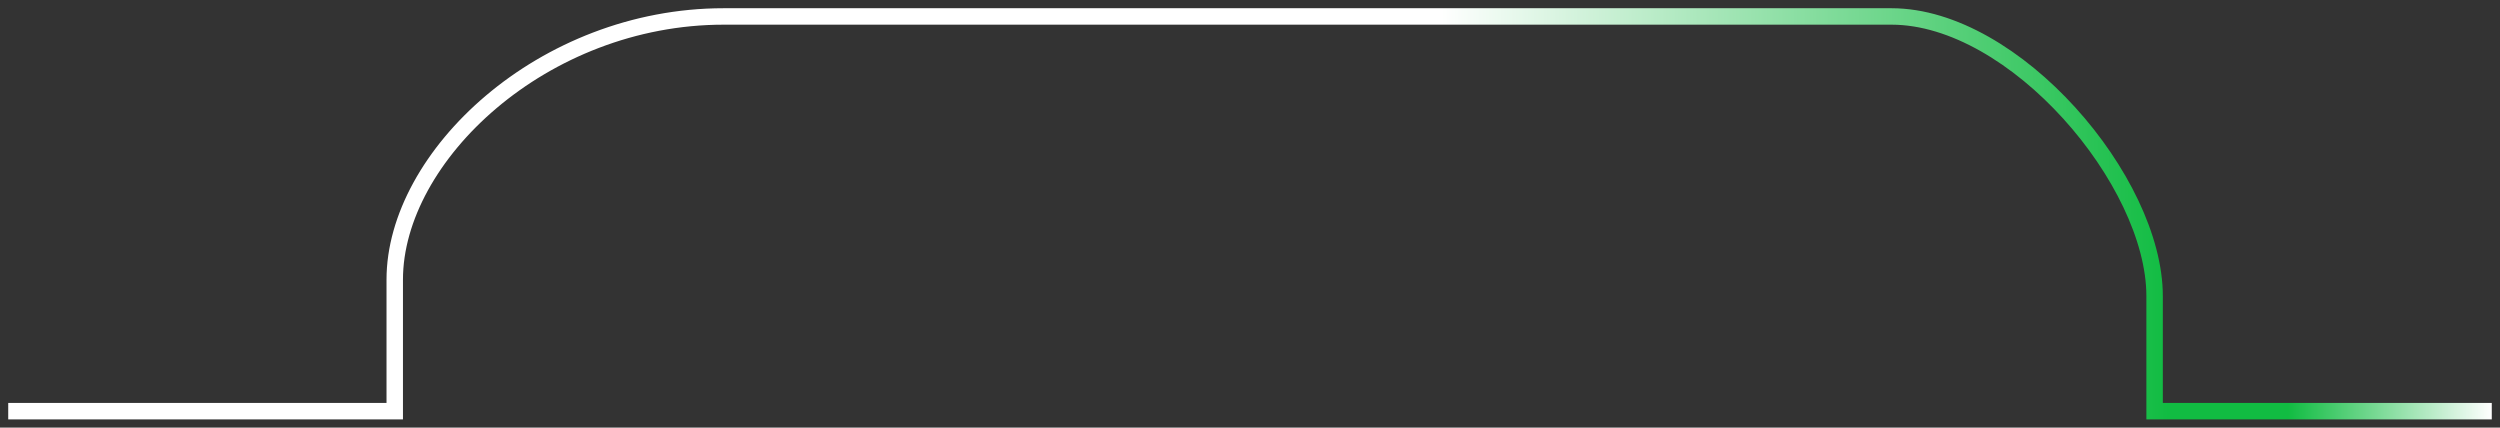 <svg width="152" height="26" viewBox="0 0 152 26" fill="none" xmlns="http://www.w3.org/2000/svg">
<rect x="0" y="0" width="152" height="26" fill="#333333" stroke="none"/>
<path id="Vector 3" d="M0.5 25C9 25 19.5 25 24 25C24 22.6 24 24.5 24 17C24 9.5 33 1 44 1C55 1 107.5 1 115 1C122.5 1 131 11 131 18C131 25 131 25 131 25H151.5" stroke="url(#paint0_linear_55_9289)"/>
<defs>
<linearGradient id="paint0_linear_55_9289" x1="0.5" y1="13.75" x2="151.5" y2="13.75" gradientUnits="userSpaceOnUse">
<stop offset="0.577" stop-color="white"/>
<stop offset="0.87" stop-color="#11BC42"/>
<stop offset="0.918" stop-color="#11BC42"/>
<stop offset="1" stop-color="white"/>
</linearGradient>
</defs>
</svg>

